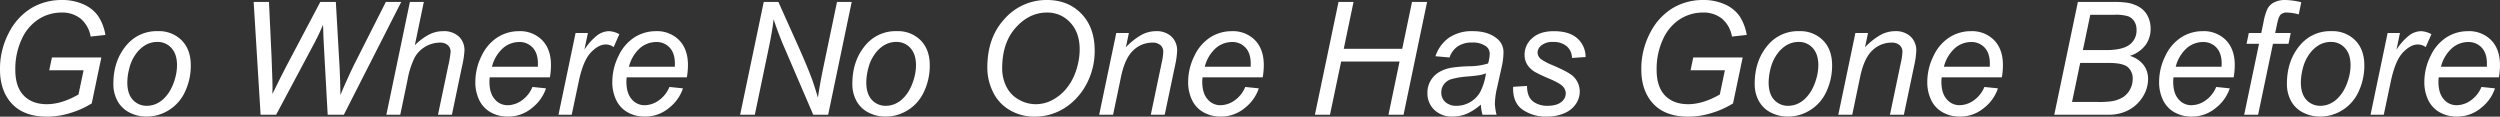 <svg id="レイヤー_1" data-name="レイヤー 1" xmlns="http://www.w3.org/2000/svg" width="380.675mm" height="17.763mm" viewBox="0 0 1079.078 50.351"><rect x="0" y="0" width="1079.078" height="50.351" fill="#333333" stroke="none"/><defs><style>.cls-1{fill:#fff;}</style></defs><path class="cls-1" d="M21.256,30.323l1.163-5.513H43.742L39.59,44.638a38.637,38.637,0,0,1-9.167,4.119,34.151,34.151,0,0,1-10.13,1.594q-10.627,0-15.876-6.41Q0,38.528,0,30.024A33.146,33.146,0,0,1,3.869,14.065,26.285,26.285,0,0,1,13.634,3.438,25.531,25.531,0,0,1,26.736,0a22.2,22.2,0,0,1,9.3,1.876,15.108,15.108,0,0,1,6.311,5.016A21.118,21.118,0,0,1,45.5,15.079l-6.377.7a12.958,12.958,0,0,0-4.268-7.689,12.638,12.638,0,0,0-8.32-2.673,18.243,18.243,0,0,0-9.864,2.873A19.911,19.911,0,0,0,9.35,16.955,30.446,30.446,0,0,0,6.609,30.124q0,7.341,3.62,11.093t10,3.753q6.343,0,13.65-4.184l2.192-10.463Z"/><path class="cls-1" d="M48.94,36.136q0-10.329,6.078-17.105a16.841,16.841,0,0,1,13.152-5.58,13.742,13.742,0,0,1,10.28,3.986q3.9,3.985,3.9,10.761A26.264,26.264,0,0,1,79.9,39.507,18.267,18.267,0,0,1,72.9,47.528a17.937,17.937,0,0,1-9.549,2.789,15.935,15.935,0,0,1-7.489-1.76,12.145,12.145,0,0,1-5.148-4.982A15.144,15.144,0,0,1,48.94,36.136Zm6.012-.6q0,4.982,2.391,7.556a7.933,7.933,0,0,0,6.078,2.574,9.932,9.932,0,0,0,3.819-.781,11.057,11.057,0,0,0,3.521-2.374,16.046,16.046,0,0,0,2.773-3.637,21.271,21.271,0,0,0,1.843-4.4,21.109,21.109,0,0,0,1.03-6.31q0-4.783-2.408-7.424a7.855,7.855,0,0,0-6.061-2.64,10.089,10.089,0,0,0-5.148,1.345,13.763,13.763,0,0,0-4.2,3.936,17.584,17.584,0,0,0-2.756,6.028A25.012,25.012,0,0,0,54.952,35.538Z"/><path class="cls-1" d="M112.478,49.521,109.488.83h6.61l1.129,24.08q.1,1.726.332,9.366.066,2.125.066,2.989,0,.566-.033,3.288,4.052-8.3,5.846-11.691L138.251.83h6.709l1.627,28.464q.266,4.882.366,11.757.6-1.694,2.125-5.048,2.424-5.414,3.587-7.739L166.548.83h6.643L148.414,49.521h-6.975l-1.627-29.494q-.233-3.786-.366-9.3-2.025,4.617-3.387,7.174L119.187,49.521Z"/><path class="cls-1" d="M166.765,49.521,176.928.83h6.011l-3.885,18.7a25.257,25.257,0,0,1,6.244-4.666,13.4,13.4,0,0,1,5.945-1.412,9.481,9.481,0,0,1,6.808,2.308,8.03,8.03,0,0,1,2.425,6.095,39.705,39.705,0,0,1-1.063,6.842l-4.351,20.825h-6.011l4.484-21.356a41.282,41.282,0,0,0,.963-5.846,3.658,3.658,0,0,0-1.2-2.823,4.935,4.935,0,0,0-3.454-1.1A12.621,12.621,0,0,0,179,24.793a35.835,35.835,0,0,0-3.072,9.582l-3.156,15.146Z"/><path class="cls-1" d="M229.82,37.531l5.846.6a17.688,17.688,0,0,1-5.8,8.27,15.982,15.982,0,0,1-10.81,3.919,14.6,14.6,0,0,1-7.191-1.81,11.877,11.877,0,0,1-4.982-5.264,17.5,17.5,0,0,1-1.711-7.871,25.082,25.082,0,0,1,2.674-11.209,19.076,19.076,0,0,1,6.925-8.071,17.118,17.118,0,0,1,9.2-2.641,13.339,13.339,0,0,1,10.08,3.919q3.769,3.919,3.77,10.7a31.658,31.658,0,0,1-.465,5.314H211.387a14.588,14.588,0,0,0-.133,1.86q0,4.95,2.275,7.556a7.111,7.111,0,0,0,5.564,2.607,10.725,10.725,0,0,0,6.077-2.026A13.176,13.176,0,0,0,229.82,37.531ZM212.351,28.8h19.795c.021-.619.033-1.062.033-1.328q0-4.517-2.259-6.925a7.613,7.613,0,0,0-5.812-2.408,10.679,10.679,0,0,0-7.025,2.658A15.925,15.925,0,0,0,212.351,28.8Z"/><path class="cls-1" d="M241.063,49.521l7.374-35.272h5.314l-1.5,7.207a24.527,24.527,0,0,1,5.331-6.045,8.793,8.793,0,0,1,5.331-1.96,10.457,10.457,0,0,1,4.417,1.3l-2.458,5.579a5.716,5.716,0,0,0-3.42-1.129q-3.156,0-6.477,3.521t-5.214,12.654l-2.99,14.149Z"/><path class="cls-1" d="M288.941,37.531l5.846.6a17.7,17.7,0,0,1-5.8,8.27,15.985,15.985,0,0,1-10.811,3.919,14.6,14.6,0,0,1-7.191-1.81,11.877,11.877,0,0,1-4.982-5.264,17.509,17.509,0,0,1-1.71-7.871,25.082,25.082,0,0,1,2.674-11.209,19.069,19.069,0,0,1,6.925-8.071,17.116,17.116,0,0,1,9.2-2.641,13.342,13.342,0,0,1,10.08,3.919q3.768,3.919,3.769,10.7a31.553,31.553,0,0,1-.465,5.314H270.508a14.588,14.588,0,0,0-.133,1.86q0,4.95,2.275,7.556a7.111,7.111,0,0,0,5.563,2.607,10.73,10.73,0,0,0,6.078-2.026A13.19,13.19,0,0,0,288.941,37.531ZM271.471,28.8h19.8q.033-.929.033-1.328,0-4.517-2.258-6.925a7.615,7.615,0,0,0-5.812-2.408,10.679,10.679,0,0,0-7.025,2.658A15.926,15.926,0,0,0,271.471,28.8Z"/><path class="cls-1" d="M319.465,49.521,329.661.83h6.311l8.2,18.267q3.753,8.37,5.946,14.083,1.26,3.321,2.922,8.967Q353.94,36,355.3,29.46L361.28.83h6.344L357.46,49.521h-6.443L338.928,21.389A138.773,138.773,0,0,1,333.913,8.27q-.5,4.75-1.927,11.658l-6.177,29.593Z"/><path class="cls-1" d="M367.906,36.136q0-10.329,6.078-17.105a16.842,16.842,0,0,1,13.153-5.58,13.74,13.74,0,0,1,10.279,3.986q3.9,3.985,3.9,10.761a26.264,26.264,0,0,1-2.457,11.309,18.259,18.259,0,0,1-6.991,8.021,17.939,17.939,0,0,1-9.549,2.789,15.939,15.939,0,0,1-7.49-1.76,12.145,12.145,0,0,1-5.148-4.982A15.155,15.155,0,0,1,367.906,36.136Zm6.012-.6q0,4.982,2.391,7.556a7.933,7.933,0,0,0,6.078,2.574,9.94,9.94,0,0,0,3.82-.781,11.053,11.053,0,0,0,3.52-2.374,16.046,16.046,0,0,0,2.773-3.637,21.328,21.328,0,0,0,1.844-4.4,21.109,21.109,0,0,0,1.03-6.31q0-4.783-2.409-7.424A7.855,7.855,0,0,0,386.9,18.1a10.092,10.092,0,0,0-5.148,1.345,13.749,13.749,0,0,0-4.2,3.936A17.567,17.567,0,0,0,374.8,29.41,25.012,25.012,0,0,0,373.918,35.538Z"/><path class="cls-1" d="M426.163,29.128q0-13.02,7.523-21.074A24.051,24.051,0,0,1,451.936,0q9.1,0,14.83,5.928T472.5,21.821a30.3,30.3,0,0,1-2.89,13.185,28.074,28.074,0,0,1-5.446,7.855,25.392,25.392,0,0,1-7.041,5.1,24.1,24.1,0,0,1-10.562,2.392,20.791,20.791,0,0,1-10.645-2.79,18.107,18.107,0,0,1-7.274-7.789A23.679,23.679,0,0,1,426.163,29.128Zm6.41.332a17.486,17.486,0,0,0,1.777,7.872,13.015,13.015,0,0,0,5.3,5.612,14.628,14.628,0,0,0,7.407,2.026,15.161,15.161,0,0,0,7.141-1.777,20.161,20.161,0,0,0,6.061-4.948,23.5,23.5,0,0,0,4.218-7.806,28.7,28.7,0,0,0,1.545-9.116q0-7.273-4.069-11.592A13.257,13.257,0,0,0,451.9,5.414q-7.639,0-13.485,6.526T432.573,29.46Z"/><path class="cls-1" d="M474.438,49.521l7.374-35.272h5.447l-1.3,6.144a28.844,28.844,0,0,1,6.643-5.281,13.187,13.187,0,0,1,6.311-1.661,9.357,9.357,0,0,1,6.725,2.325,8.173,8.173,0,0,1,2.441,6.211,34.709,34.709,0,0,1-.863,6.178l-4.484,21.356h-6.011l4.683-22.353a25.612,25.612,0,0,0,.7-4.816,3.671,3.671,0,0,0-1.212-2.856,5.054,5.054,0,0,0-3.5-1.1,11.8,11.8,0,0,0-8.221,3.321q-3.6,3.323-5.3,11.392L480.45,49.521Z"/><path class="cls-1" d="M537.494,37.531l5.846.6a17.7,17.7,0,0,1-5.8,8.27,15.989,15.989,0,0,1-10.812,3.919,14.6,14.6,0,0,1-7.191-1.81,11.875,11.875,0,0,1-4.981-5.264,17.5,17.5,0,0,1-1.711-7.871,25.082,25.082,0,0,1,2.674-11.209,19.076,19.076,0,0,1,6.925-8.071,17.118,17.118,0,0,1,9.2-2.641,13.342,13.342,0,0,1,10.08,3.919q3.769,3.919,3.769,10.7a31.449,31.449,0,0,1-.465,5.314H519.061a14.588,14.588,0,0,0-.133,1.86q0,4.95,2.275,7.556a7.111,7.111,0,0,0,5.564,2.607,10.725,10.725,0,0,0,6.077-2.026A13.176,13.176,0,0,0,537.494,37.531ZM520.024,28.8h19.794c.024-.619.034-1.062.034-1.328q0-4.517-2.258-6.925a7.615,7.615,0,0,0-5.812-2.408,10.679,10.679,0,0,0-7.025,2.658A15.926,15.926,0,0,0,520.024,28.8Z"/><path class="cls-1" d="M567.554,49.521,577.75.83h6.477l-4.218,20.227H605.25L609.469.83h6.51L605.815,49.521h-6.509l4.782-22.951H578.879l-4.816,22.951Z"/><path class="cls-1" d="M639.178,45.136a23.876,23.876,0,0,1-6.012,3.936,15.441,15.441,0,0,1-6.178,1.245,10.881,10.881,0,0,1-7.871-2.872,9.757,9.757,0,0,1-2.989-7.357,10.082,10.082,0,0,1,1.345-5.231,10.555,10.555,0,0,1,3.57-3.653,15.709,15.709,0,0,1,5.447-1.976,60.5,60.5,0,0,1,7.689-.632,27.469,27.469,0,0,0,8.121-1.2,15.551,15.551,0,0,0,.7-4.086,3.95,3.95,0,0,0-1.527-3.288,9.669,9.669,0,0,0-6.112-1.66,10.605,10.605,0,0,0-6.194,1.677,9.474,9.474,0,0,0-3.5,4.766l-6.078-.531a15.861,15.861,0,0,1,5.9-8.038,17.491,17.491,0,0,1,10.179-2.79q6.543,0,10.363,3.122a7.369,7.369,0,0,1,2.922,6.045,30.548,30.548,0,0,1-.83,6.543l-1.96,8.768a32.839,32.839,0,0,0-.929,6.809,22.8,22.8,0,0,0,.73,4.783h-6.078A22.19,22.19,0,0,1,639.178,45.136ZM641.4,31.652a14.494,14.494,0,0,1-2.707.764q-1.446.266-4.833.564a37.049,37.049,0,0,0-7.406,1.18,6.2,6.2,0,0,0-3.255,2.275,5.88,5.88,0,0,0-1.1,3.454,5.431,5.431,0,0,0,1.744,4.152,7.011,7.011,0,0,0,4.965,1.627,11.742,11.742,0,0,0,10.1-5.979A25.538,25.538,0,0,0,641.4,31.652Z"/><path class="cls-1" d="M653.111,37.464l6.012-.365a11.017,11.017,0,0,0,.8,4.417,6.324,6.324,0,0,0,2.939,2.989,10.307,10.307,0,0,0,5,1.163q3.987,0,5.979-1.594a4.7,4.7,0,0,0,1.993-3.754,4.473,4.473,0,0,0-1.2-2.955q-1.23-1.4-5.994-3.438a56.93,56.93,0,0,1-6.1-2.873,9.842,9.842,0,0,1-3.355-3.2,7.951,7.951,0,0,1-1.129-4.235,9.325,9.325,0,0,1,3.321-7.174q3.321-2.988,9.3-2.989,6.642,0,10.113,3.072a10.683,10.683,0,0,1,3.6,8.088l-5.877.4a6.766,6.766,0,0,0-2.259-5.048,8.841,8.841,0,0,0-6.012-1.86,7.411,7.411,0,0,0-4.849,1.428,4.036,4.036,0,0,0-1.727,3.089,3.742,3.742,0,0,0,1.5,2.923,25.021,25.021,0,0,0,5.147,2.657q6.909,2.988,8.7,4.716a8.977,8.977,0,0,1,2.856,6.709,9.466,9.466,0,0,1-1.611,5.148,11.1,11.1,0,0,1-4.915,4.036,18.614,18.614,0,0,1-7.789,1.51,17.565,17.565,0,0,1-10.4-3.022Q652.879,44.274,653.111,37.464Z"/><path class="cls-1" d="M729.7,30.323l1.163-5.513h21.323l-4.152,19.828a38.656,38.656,0,0,1-9.167,4.119,34.141,34.141,0,0,1-10.13,1.594q-10.629,0-15.876-6.41-4.416-5.413-4.417-13.917a33.146,33.146,0,0,1,3.869-15.959,26.279,26.279,0,0,1,9.765-10.627A25.534,25.534,0,0,1,735.181,0a22.2,22.2,0,0,1,9.3,1.876,15.1,15.1,0,0,1,6.311,5.016,21.1,21.1,0,0,1,3.155,8.187l-6.377.7A12.957,12.957,0,0,0,743.3,8.087a12.641,12.641,0,0,0-8.321-2.673,18.243,18.243,0,0,0-9.864,2.873,19.917,19.917,0,0,0-7.323,8.668,30.446,30.446,0,0,0-2.74,13.169q0,7.341,3.62,11.093t10,3.753q6.343,0,13.65-4.184l2.193-10.463Z"/><path class="cls-1" d="M757.385,36.136q0-10.329,6.078-17.105a16.841,16.841,0,0,1,13.152-5.58,13.742,13.742,0,0,1,10.28,3.986q3.9,3.985,3.9,10.761a26.251,26.251,0,0,1-2.458,11.309,18.259,18.259,0,0,1-6.991,8.021,17.937,17.937,0,0,1-9.549,2.789,15.938,15.938,0,0,1-7.489-1.76,12.145,12.145,0,0,1-5.148-4.982A15.144,15.144,0,0,1,757.385,36.136Zm6.011-.6q0,4.982,2.392,7.556a7.933,7.933,0,0,0,6.077,2.574,9.945,9.945,0,0,0,3.821-.781,11.075,11.075,0,0,0,3.52-2.374,16.1,16.1,0,0,0,2.773-3.637,21.325,21.325,0,0,0,1.843-4.4,21.077,21.077,0,0,0,1.03-6.31q0-4.783-2.408-7.424a7.856,7.856,0,0,0-6.061-2.64,10.093,10.093,0,0,0-5.149,1.345,13.772,13.772,0,0,0-4.2,3.936,17.6,17.6,0,0,0-2.757,6.028A25.012,25.012,0,0,0,763.4,35.538Z"/><path class="cls-1" d="M793.472,49.521l7.373-35.272h5.447L805,20.393a28.823,28.823,0,0,1,6.643-5.281,13.183,13.183,0,0,1,6.31-1.661,9.357,9.357,0,0,1,6.726,2.325,8.173,8.173,0,0,1,2.441,6.211,34.709,34.709,0,0,1-.863,6.178l-4.484,21.356h-6.012l4.683-22.353a25.634,25.634,0,0,0,.7-4.816,3.675,3.675,0,0,0-1.212-2.856,5.056,5.056,0,0,0-3.5-1.1,11.8,11.8,0,0,0-8.221,3.321q-3.6,3.323-5.3,11.392l-3.421,16.408Z"/><path class="cls-1" d="M856.528,37.531l5.845.6a17.692,17.692,0,0,1-5.8,8.27,15.983,15.983,0,0,1-10.811,3.919,14.6,14.6,0,0,1-7.191-1.81,11.875,11.875,0,0,1-4.981-5.264,17.5,17.5,0,0,1-1.711-7.871,25.069,25.069,0,0,1,2.674-11.209,19.074,19.074,0,0,1,6.924-8.071,17.121,17.121,0,0,1,9.2-2.641,13.342,13.342,0,0,1,10.08,3.919q3.768,3.919,3.769,10.7a31.553,31.553,0,0,1-.465,5.314H838.1a14.588,14.588,0,0,0-.133,1.86q0,4.95,2.275,7.556A7.109,7.109,0,0,0,845.8,45.4a10.728,10.728,0,0,0,6.078-2.026A13.183,13.183,0,0,0,856.528,37.531ZM839.058,28.8h19.795q.033-.929.033-1.328,0-4.517-2.258-6.925a7.615,7.615,0,0,0-5.813-2.408,10.676,10.676,0,0,0-7.024,2.658A15.933,15.933,0,0,0,839.058,28.8Z"/><path class="cls-1" d="M886.688,49.521,896.884.83h15.079a40.6,40.6,0,0,1,6.11.333,15.053,15.053,0,0,1,5.5,1.976,9.5,9.5,0,0,1,3.471,3.852,11.838,11.838,0,0,1,1.23,5.4,11.771,11.771,0,0,1-2.209,7.075,13.561,13.561,0,0,1-6.759,4.65,11.668,11.668,0,0,1,5.912,3.9,9.865,9.865,0,0,1,1.959,6.095,14.315,14.315,0,0,1-2.308,7.7,15.82,15.82,0,0,1-6.111,5.7,17.878,17.878,0,0,1-8.486,2.01Zm7.671-5.514h11.094a37.567,37.567,0,0,0,5.944-.3,12.994,12.994,0,0,0,5.016-1.81,8.972,8.972,0,0,0,3.023-3.371,9.33,9.33,0,0,0,1.095-4.384,6.371,6.371,0,0,0-2.141-5.2q-2.144-1.776-8.155-1.777H897.88Zm4.684-22.385h9.864q7.074,0,10.18-2.259a7.624,7.624,0,0,0,3.105-6.576,6.42,6.42,0,0,0-.963-3.554,5.594,5.594,0,0,0-2.574-2.175,17.905,17.905,0,0,0-6.061-.681H902.231Z"/><path class="cls-1" d="M956.585,37.531l5.845.6a17.7,17.7,0,0,1-5.795,8.27,15.985,15.985,0,0,1-10.812,3.919,14.6,14.6,0,0,1-7.19-1.81,11.877,11.877,0,0,1-4.982-5.264,17.509,17.509,0,0,1-1.711-7.871,25.082,25.082,0,0,1,2.674-11.209,19.076,19.076,0,0,1,6.925-8.071,17.118,17.118,0,0,1,9.2-2.641,13.341,13.341,0,0,1,10.08,3.919q3.77,3.919,3.77,10.7a31.553,31.553,0,0,1-.465,5.314H938.151a14.573,14.573,0,0,0-.132,1.86q0,4.95,2.275,7.556a7.109,7.109,0,0,0,5.562,2.607,10.731,10.731,0,0,0,6.079-2.026A13.183,13.183,0,0,0,956.585,37.531ZM939.114,28.8h19.795c.023-.619.033-1.062.033-1.328q0-4.517-2.257-6.925a7.617,7.617,0,0,0-5.813-2.408,10.676,10.676,0,0,0-7.024,2.658A15.927,15.927,0,0,0,939.114,28.8Z"/><path class="cls-1" d="M968.659,49.521l6.41-30.623h-5.381l.964-4.649h5.38l1.03-5.016a23.827,23.827,0,0,1,1.644-5.414,6.63,6.63,0,0,1,2.757-2.739A10.581,10.581,0,0,1,986.66,0,33.446,33.446,0,0,1,993.3.963l-1.1,5.248a20.936,20.936,0,0,0-5.114-.8,3.709,3.709,0,0,0-2.674.88q-.913.881-1.578,4.168l-.8,3.787h6.709L987.79,18.9h-6.709l-6.41,30.623Z"/><path class="cls-1" d="M987.109,36.136q0-10.329,6.079-17.105a16.84,16.84,0,0,1,13.152-5.58,13.738,13.738,0,0,1,10.279,3.986q3.9,3.985,3.9,10.761a26.251,26.251,0,0,1-2.458,11.309,18.246,18.246,0,0,1-6.991,8.021,17.934,17.934,0,0,1-9.549,2.789,15.938,15.938,0,0,1-7.489-1.76,12.142,12.142,0,0,1-5.147-4.982A15.133,15.133,0,0,1,987.109,36.136Zm6.012-.6q0,4.982,2.392,7.556a7.931,7.931,0,0,0,6.077,2.574,9.94,9.94,0,0,0,3.82-.781,11.068,11.068,0,0,0,3.521-2.374,16.1,16.1,0,0,0,2.772-3.637,21.273,21.273,0,0,0,1.844-4.4,21.106,21.106,0,0,0,1.029-6.31q0-4.783-2.407-7.424a7.858,7.858,0,0,0-6.062-2.64,10.092,10.092,0,0,0-5.148,1.345,13.76,13.76,0,0,0-4.2,3.936A17.6,17.6,0,0,0,994,29.41,25.012,25.012,0,0,0,993.121,35.538Z"/><path class="cls-1" d="M1023.2,49.521l7.373-35.272h5.315l-1.495,7.207a24.466,24.466,0,0,1,5.331-6.045,8.788,8.788,0,0,1,5.33-1.96,10.461,10.461,0,0,1,4.418,1.3l-2.458,5.579a5.718,5.718,0,0,0-3.421-1.129q-3.156,0-6.477,3.521T1031.9,35.372l-2.989,14.149Z"/><path class="cls-1" d="M1071.074,37.531l5.845.6a17.692,17.692,0,0,1-5.8,8.27,15.984,15.984,0,0,1-10.812,3.919,14.6,14.6,0,0,1-7.19-1.81,11.87,11.87,0,0,1-4.981-5.264,17.5,17.5,0,0,1-1.711-7.871,25.069,25.069,0,0,1,2.674-11.209,19.074,19.074,0,0,1,6.924-8.071,17.121,17.121,0,0,1,9.2-2.641,13.342,13.342,0,0,1,10.08,3.919q3.768,3.919,3.769,10.7a31.553,31.553,0,0,1-.465,5.314h-25.972a14.588,14.588,0,0,0-.133,1.86q0,4.95,2.275,7.556a7.109,7.109,0,0,0,5.563,2.607,10.728,10.728,0,0,0,6.078-2.026A13.183,13.183,0,0,0,1071.074,37.531ZM1053.6,28.8H1073.4q.035-.929.034-1.328,0-4.517-2.258-6.925a7.617,7.617,0,0,0-5.813-2.408,10.676,10.676,0,0,0-7.024,2.658A15.933,15.933,0,0,0,1053.6,28.8Z"/></svg>